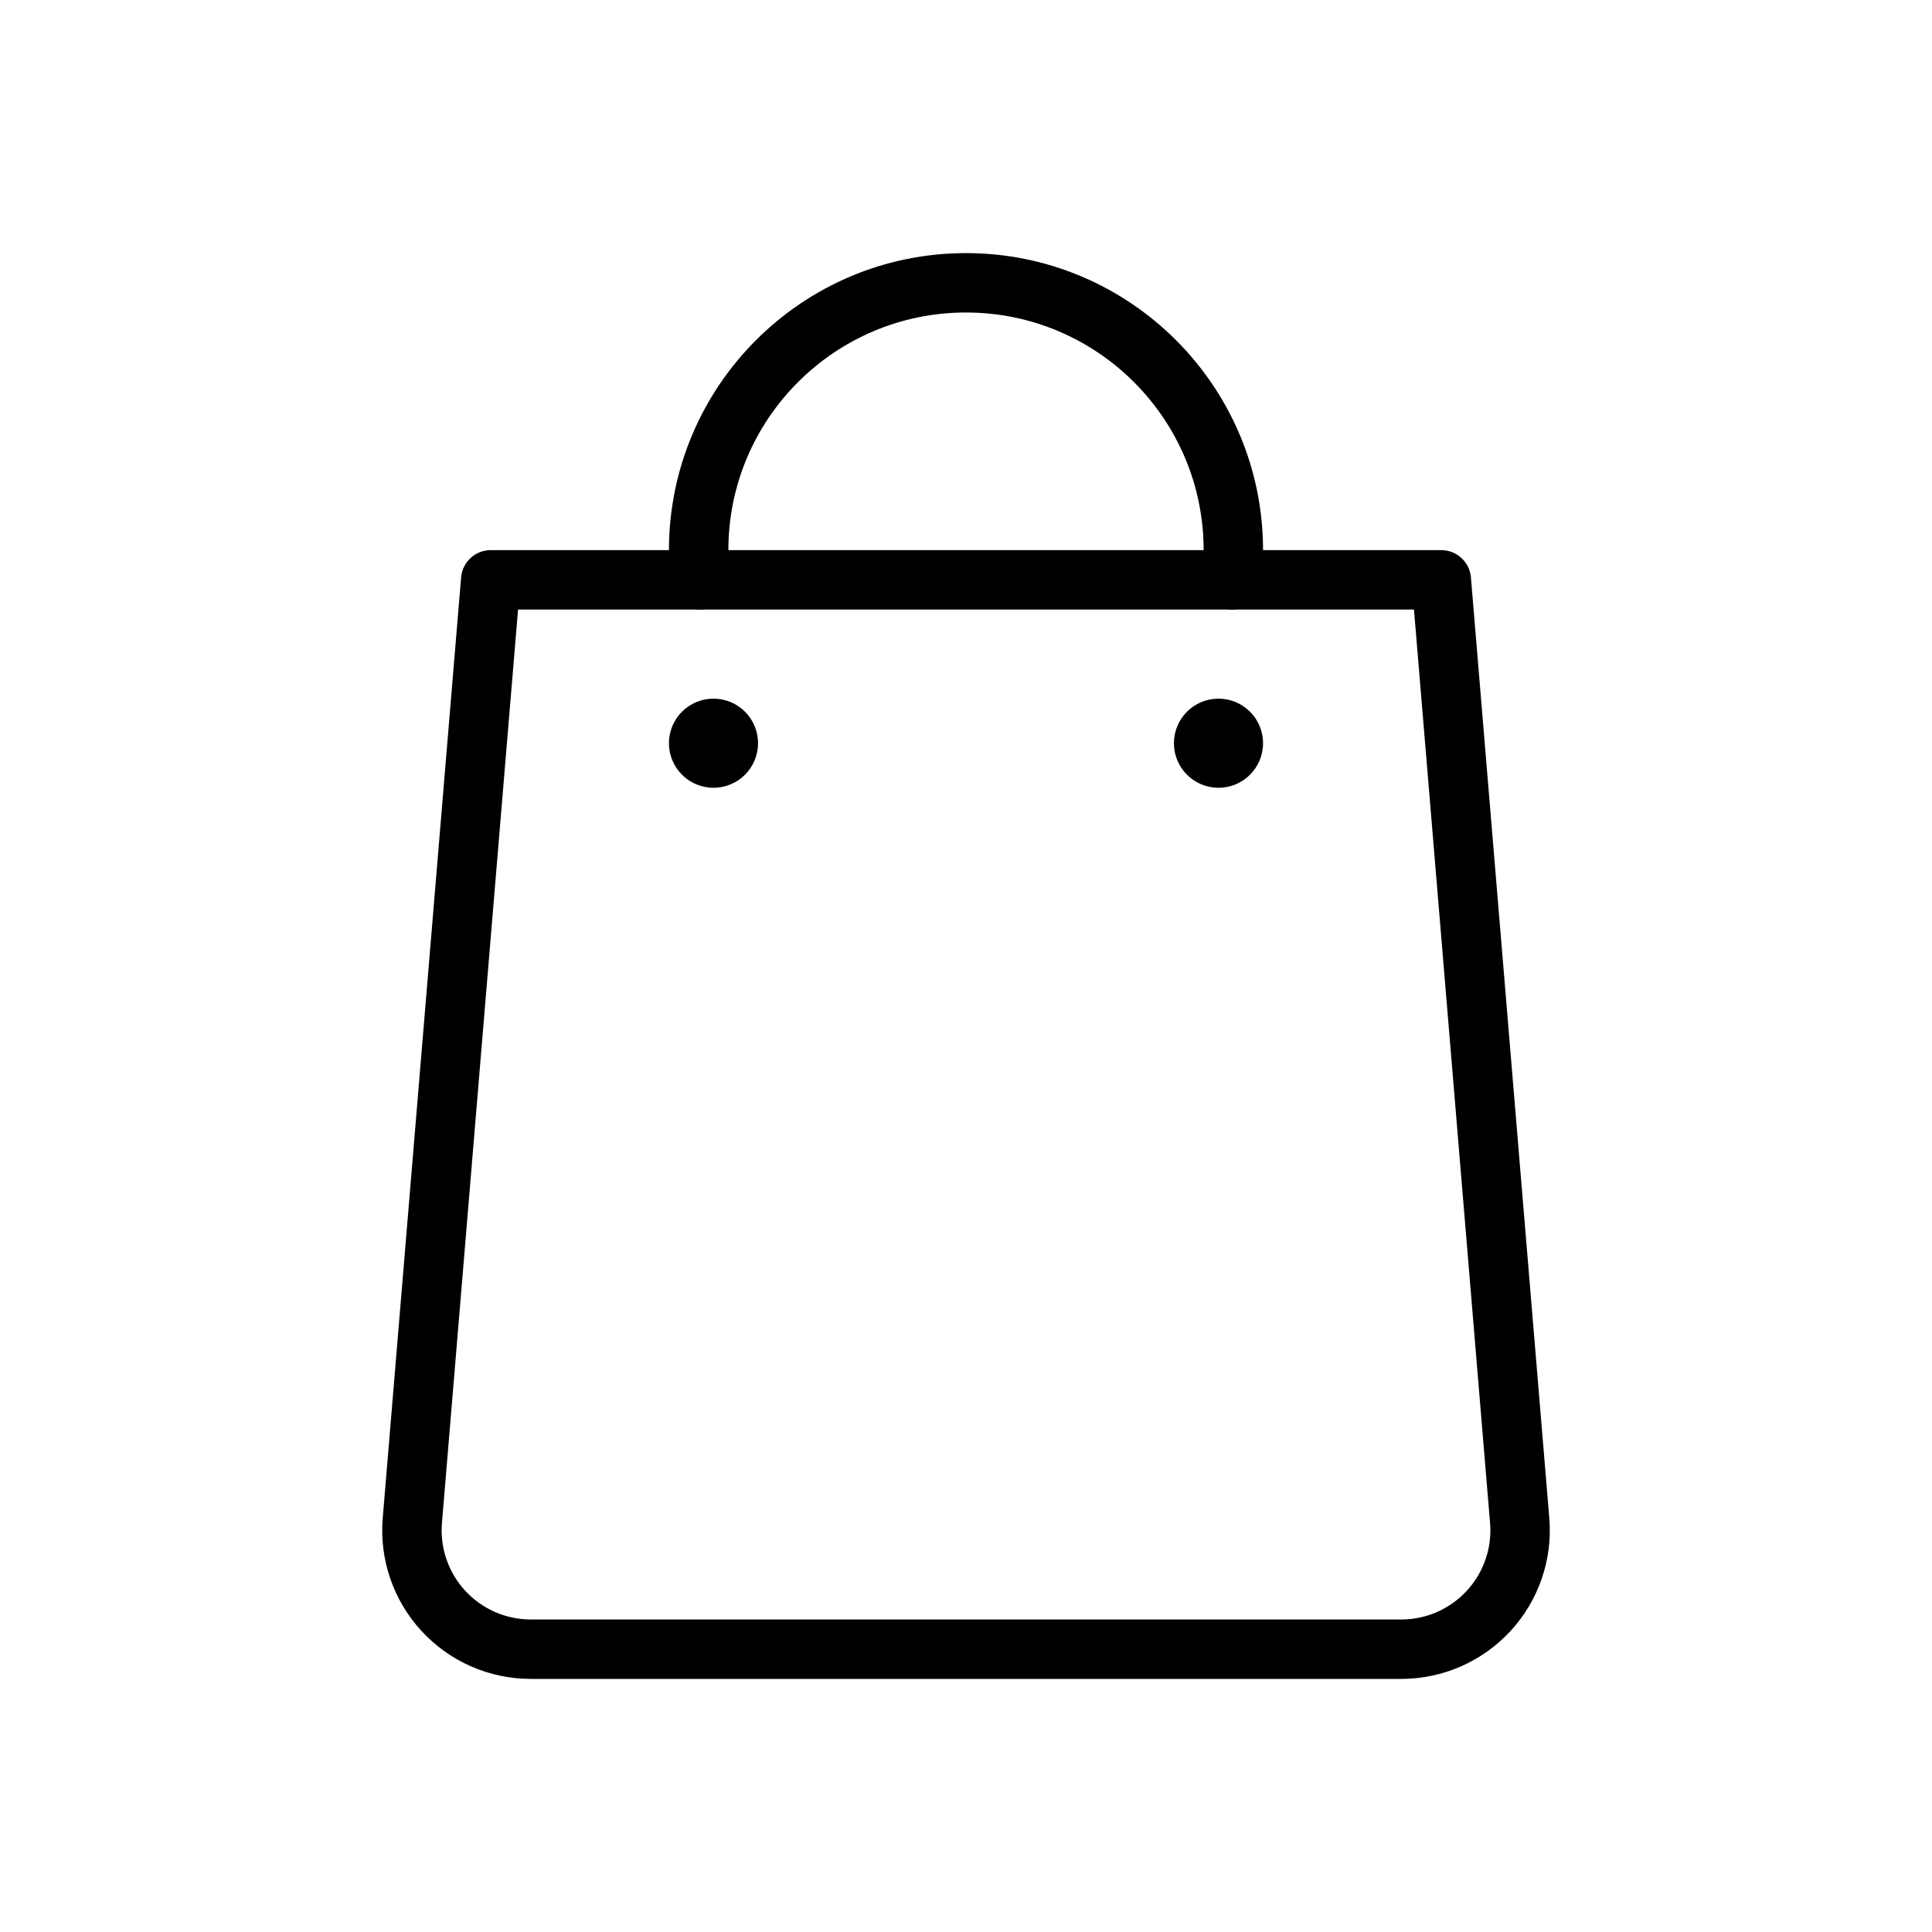 <?xml version="1.0" encoding="UTF-8"?>
<!-- Uploaded to: ICON Repo, www.svgrepo.com, Generator: ICON Repo Mixer Tools -->
<svg fill="#000000" width="800px" height="800px" version="1.1" viewBox="144 144 512 512" xmlns="http://www.w3.org/2000/svg">
 <g fill-rule="evenodd">
  <path d="m274.05 289.79c-4.094 0-7.504 3.141-7.848 7.219 0 0-14.492 173.96-20.773 249.29-0.914 10.965 2.809 21.82 10.266 29.922 7.453 8.094 17.957 12.707 28.961 12.707h230.7c11.004 0 21.508-4.613 28.961-12.707 7.453-8.102 11.18-18.957 10.266-29.922-6.281-75.336-20.773-249.29-20.773-249.29-0.348-4.078-3.754-7.219-7.848-7.219zm244.66 15.742h-237.42l-20.168 242.07c-0.551 6.582 1.676 13.09 6.156 17.949 4.473 4.863 10.77 7.629 17.375 7.629h230.7c6.606 0 12.902-2.762 17.375-7.629 4.481-4.856 6.707-11.367 6.156-17.949l-20.168-242.07z"/>
  <path d="m344.89 340.96c0 6.523-5.285 11.809-11.809 11.809-6.519 0-11.809-5.285-11.809-11.809 0-6.519 5.289-11.809 11.809-11.809 6.523 0 11.809 5.289 11.809 11.809"/>
  <path d="m478.72 340.96c0 6.523-5.285 11.809-11.809 11.809-6.519 0-11.809-5.285-11.809-11.809 0-6.519 5.289-11.809 11.809-11.809 6.523 0 11.809 5.289 11.809 11.809"/>
  <path d="m337.41 296.8c-0.25-2.297-0.387-4.637-0.387-7.008 0-34.754 28.223-62.977 62.977-62.977s62.977 28.223 62.977 62.977c0 2.371-0.133 4.707-0.387 7.008-0.48 4.312 2.637 8.211 6.957 8.691 4.312 0.48 8.211-2.637 8.691-6.957 0.316-2.867 0.48-5.785 0.48-8.738 0-43.445-35.273-78.719-78.719-78.719-43.445 0-78.719 35.273-78.719 78.719 0 2.953 0.164 5.871 0.48 8.738 0.48 4.32 4.375 7.438 8.691 6.957 4.32-0.48 7.438-4.375 6.957-8.691z"/>
 </g>
</svg>